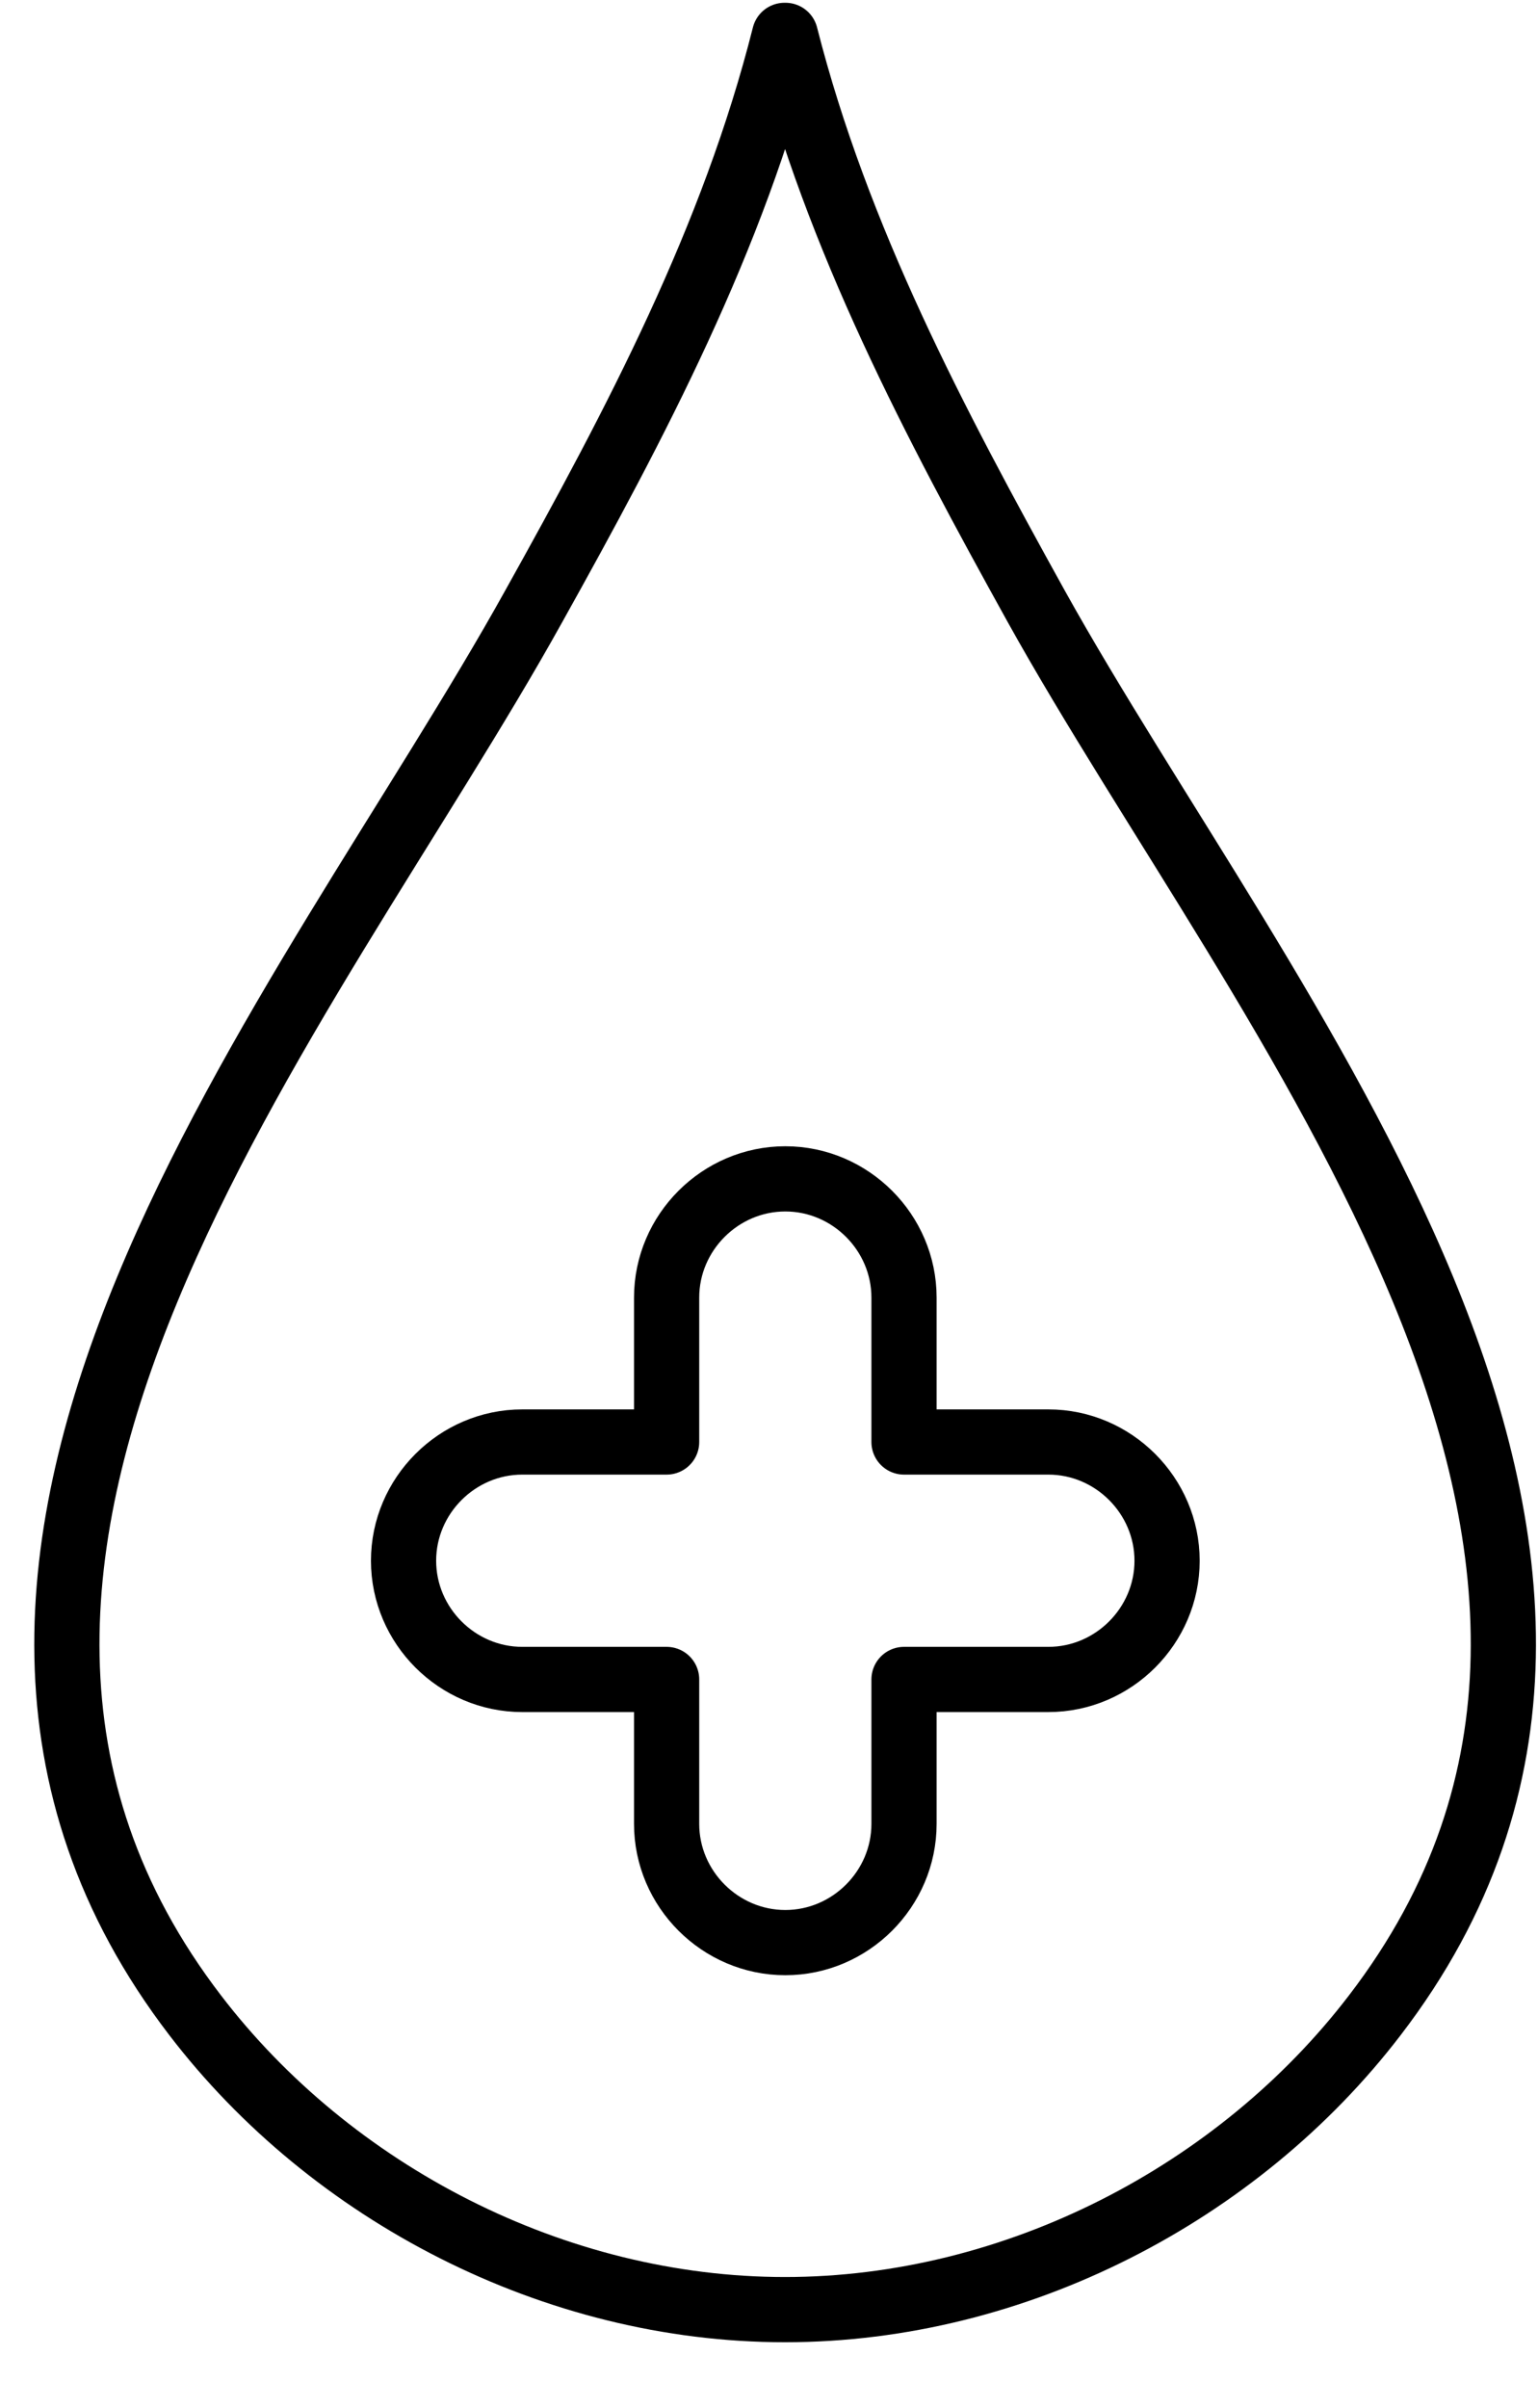 <svg width="23" height="36" viewBox="0 0 23 36" fill="none" xmlns="http://www.w3.org/2000/svg">
<path d="M11.746 0.529C12.52 3.572 13.973 6.314 15.495 9.062C18.867 15.127 25.864 23.214 20.559 30.129C18.524 32.788 15.186 34.529 11.739 34.529C8.292 34.529 4.954 32.788 2.919 30.129C-2.379 23.214 4.618 15.127 7.983 9.062C9.512 6.32 10.965 3.572 11.732 0.529H11.746Z" stroke="black" stroke-width="0.975" stroke-linecap="round" stroke-linejoin="round"/>
<path d="M15.678 21.558H13.519V19.399C13.519 18.426 12.717 17.624 11.744 17.624C10.771 17.624 9.969 18.426 9.969 19.399V21.558H7.81C6.837 21.558 6.035 22.36 6.035 23.333C6.035 24.306 6.837 25.108 7.81 25.108H9.969V27.267C9.969 28.24 10.771 29.042 11.744 29.042C12.717 29.042 13.519 28.24 13.519 27.267V25.108H15.678C16.651 25.108 17.453 24.306 17.453 23.333C17.453 22.36 16.651 21.558 15.678 21.558Z" stroke="black" stroke-width="0.975" stroke-linecap="round" stroke-linejoin="round"/>
</svg>
